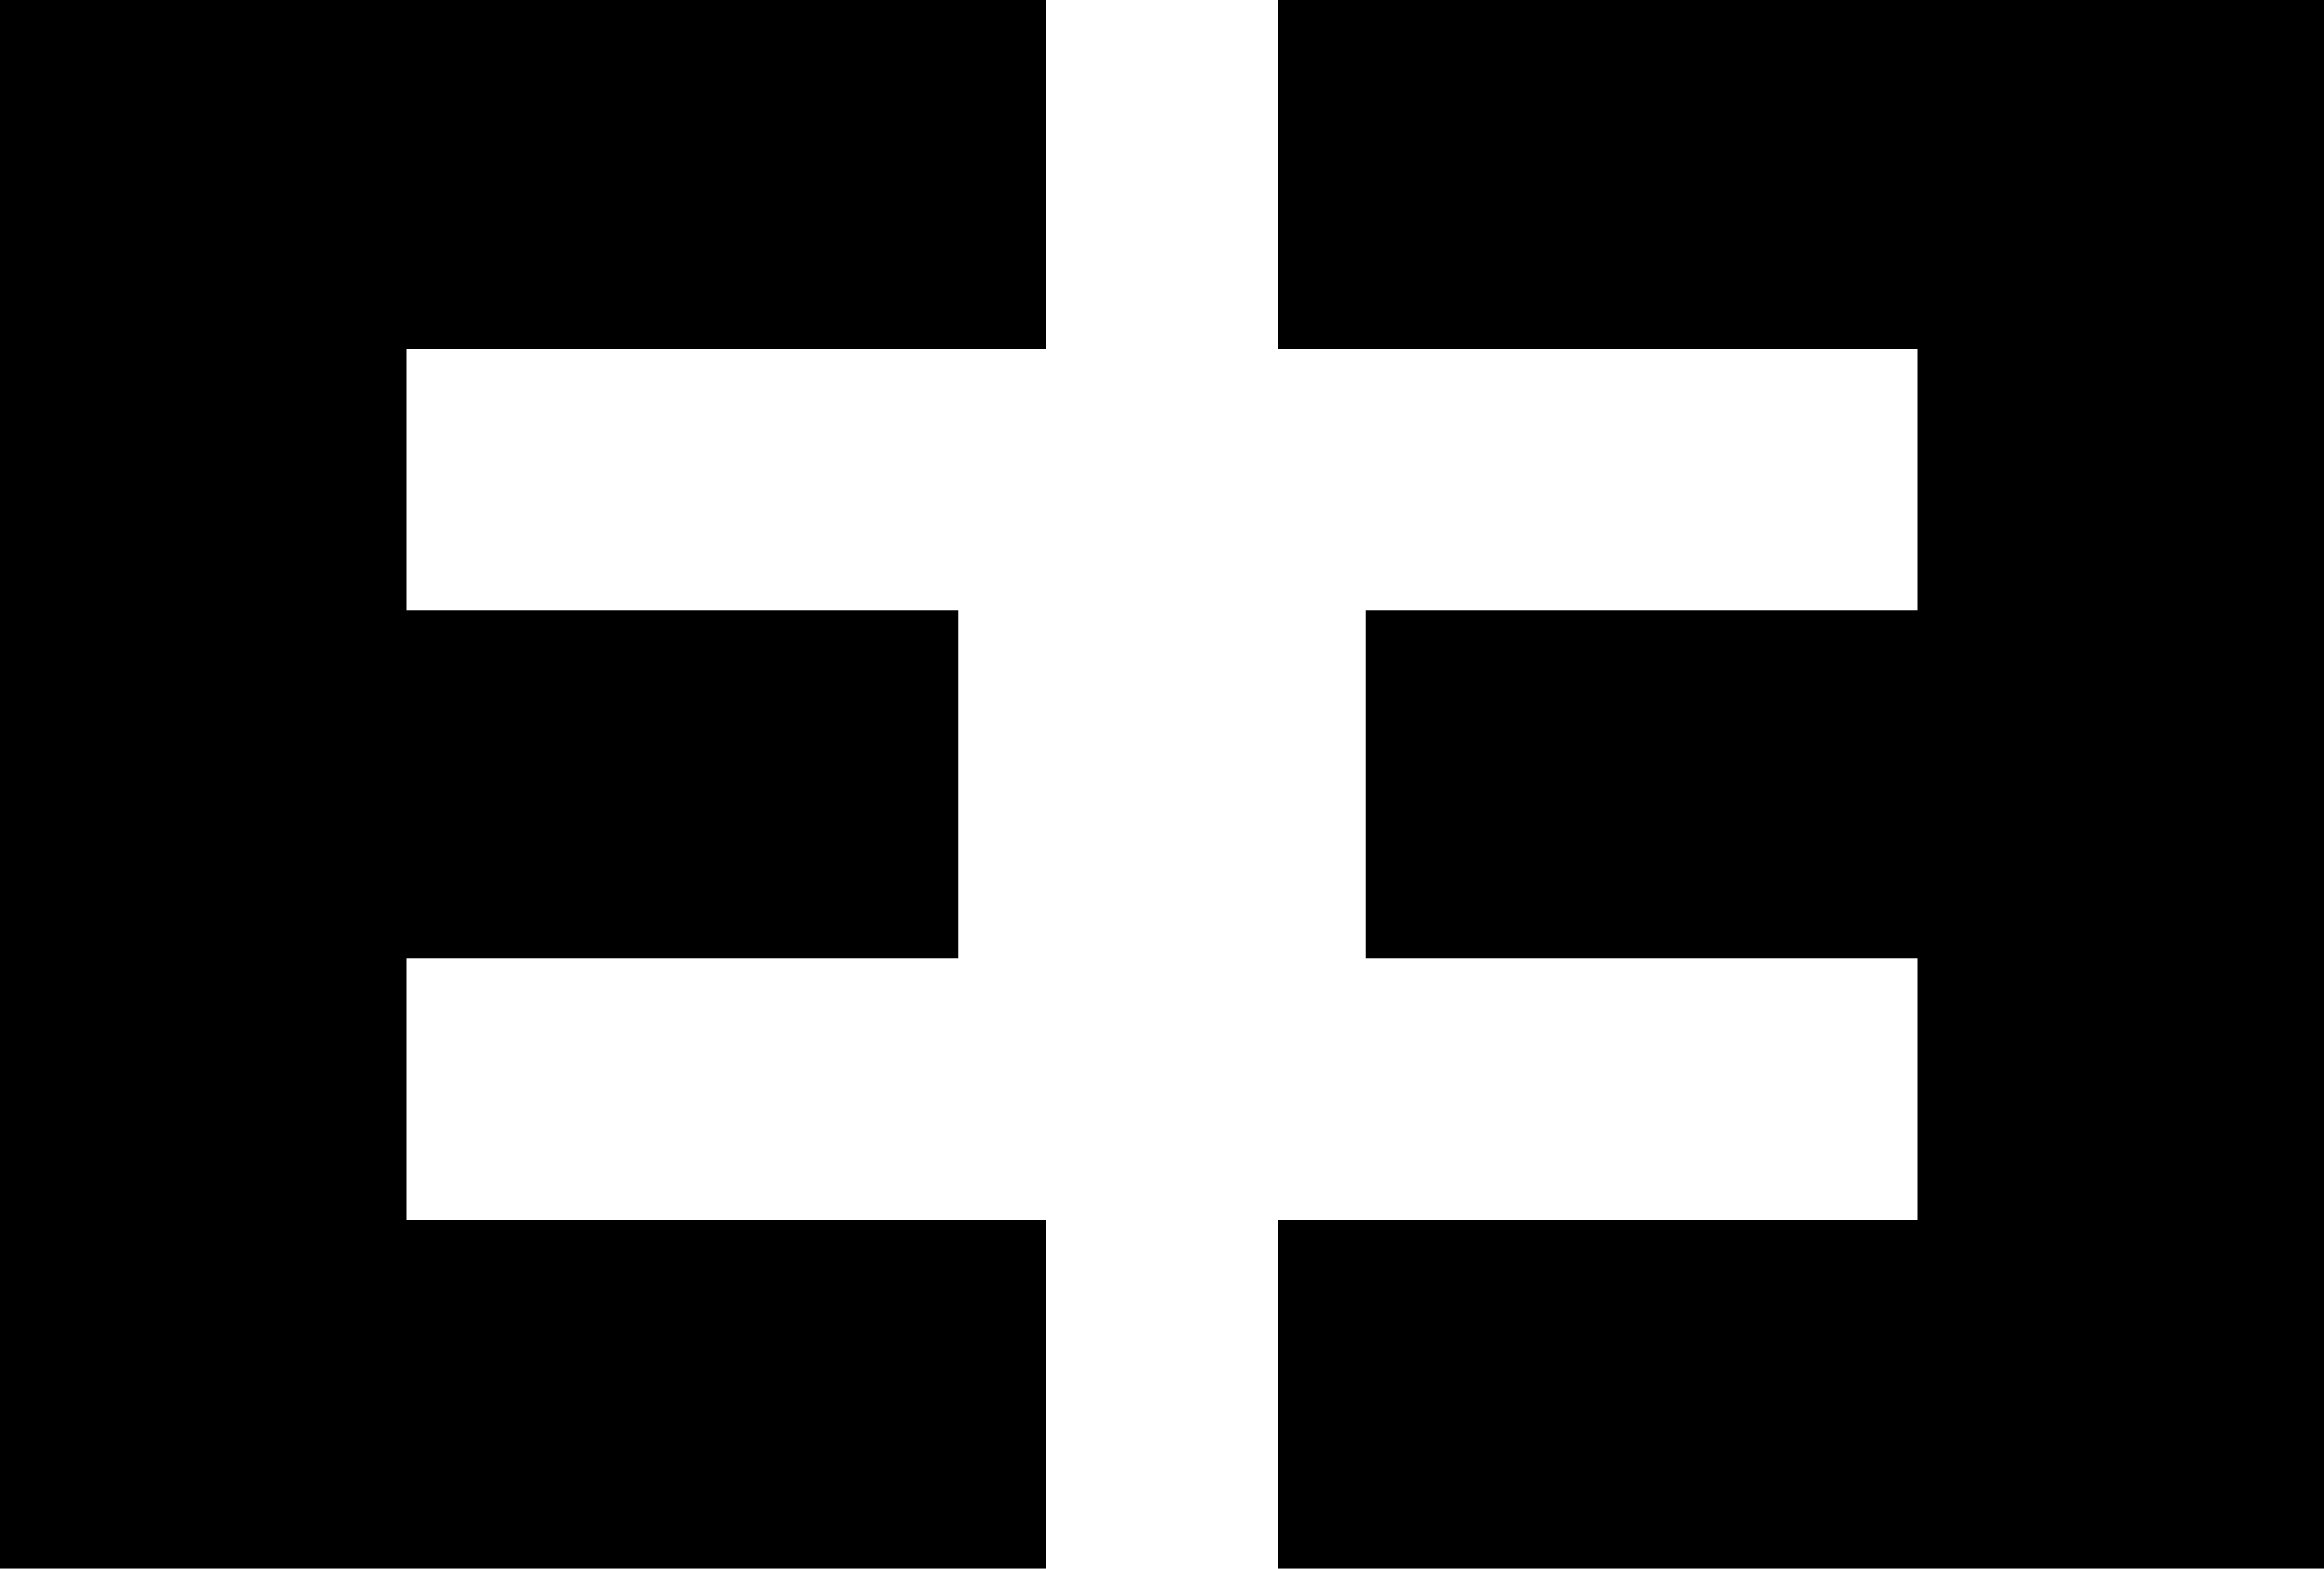 <svg xmlns="http://www.w3.org/2000/svg" fill="none" viewBox="0 0 40 27" height="27" width="40">
<path fill="black" d="M18 6H7V10.5H16.5V16.5H7V21H18V27H0V0H18V6Z"></path>
<path fill="black" d="M22 6H33V10.5H23.5V16.5H33V21H22V27H40V0H22V6Z"></path>
</svg>
